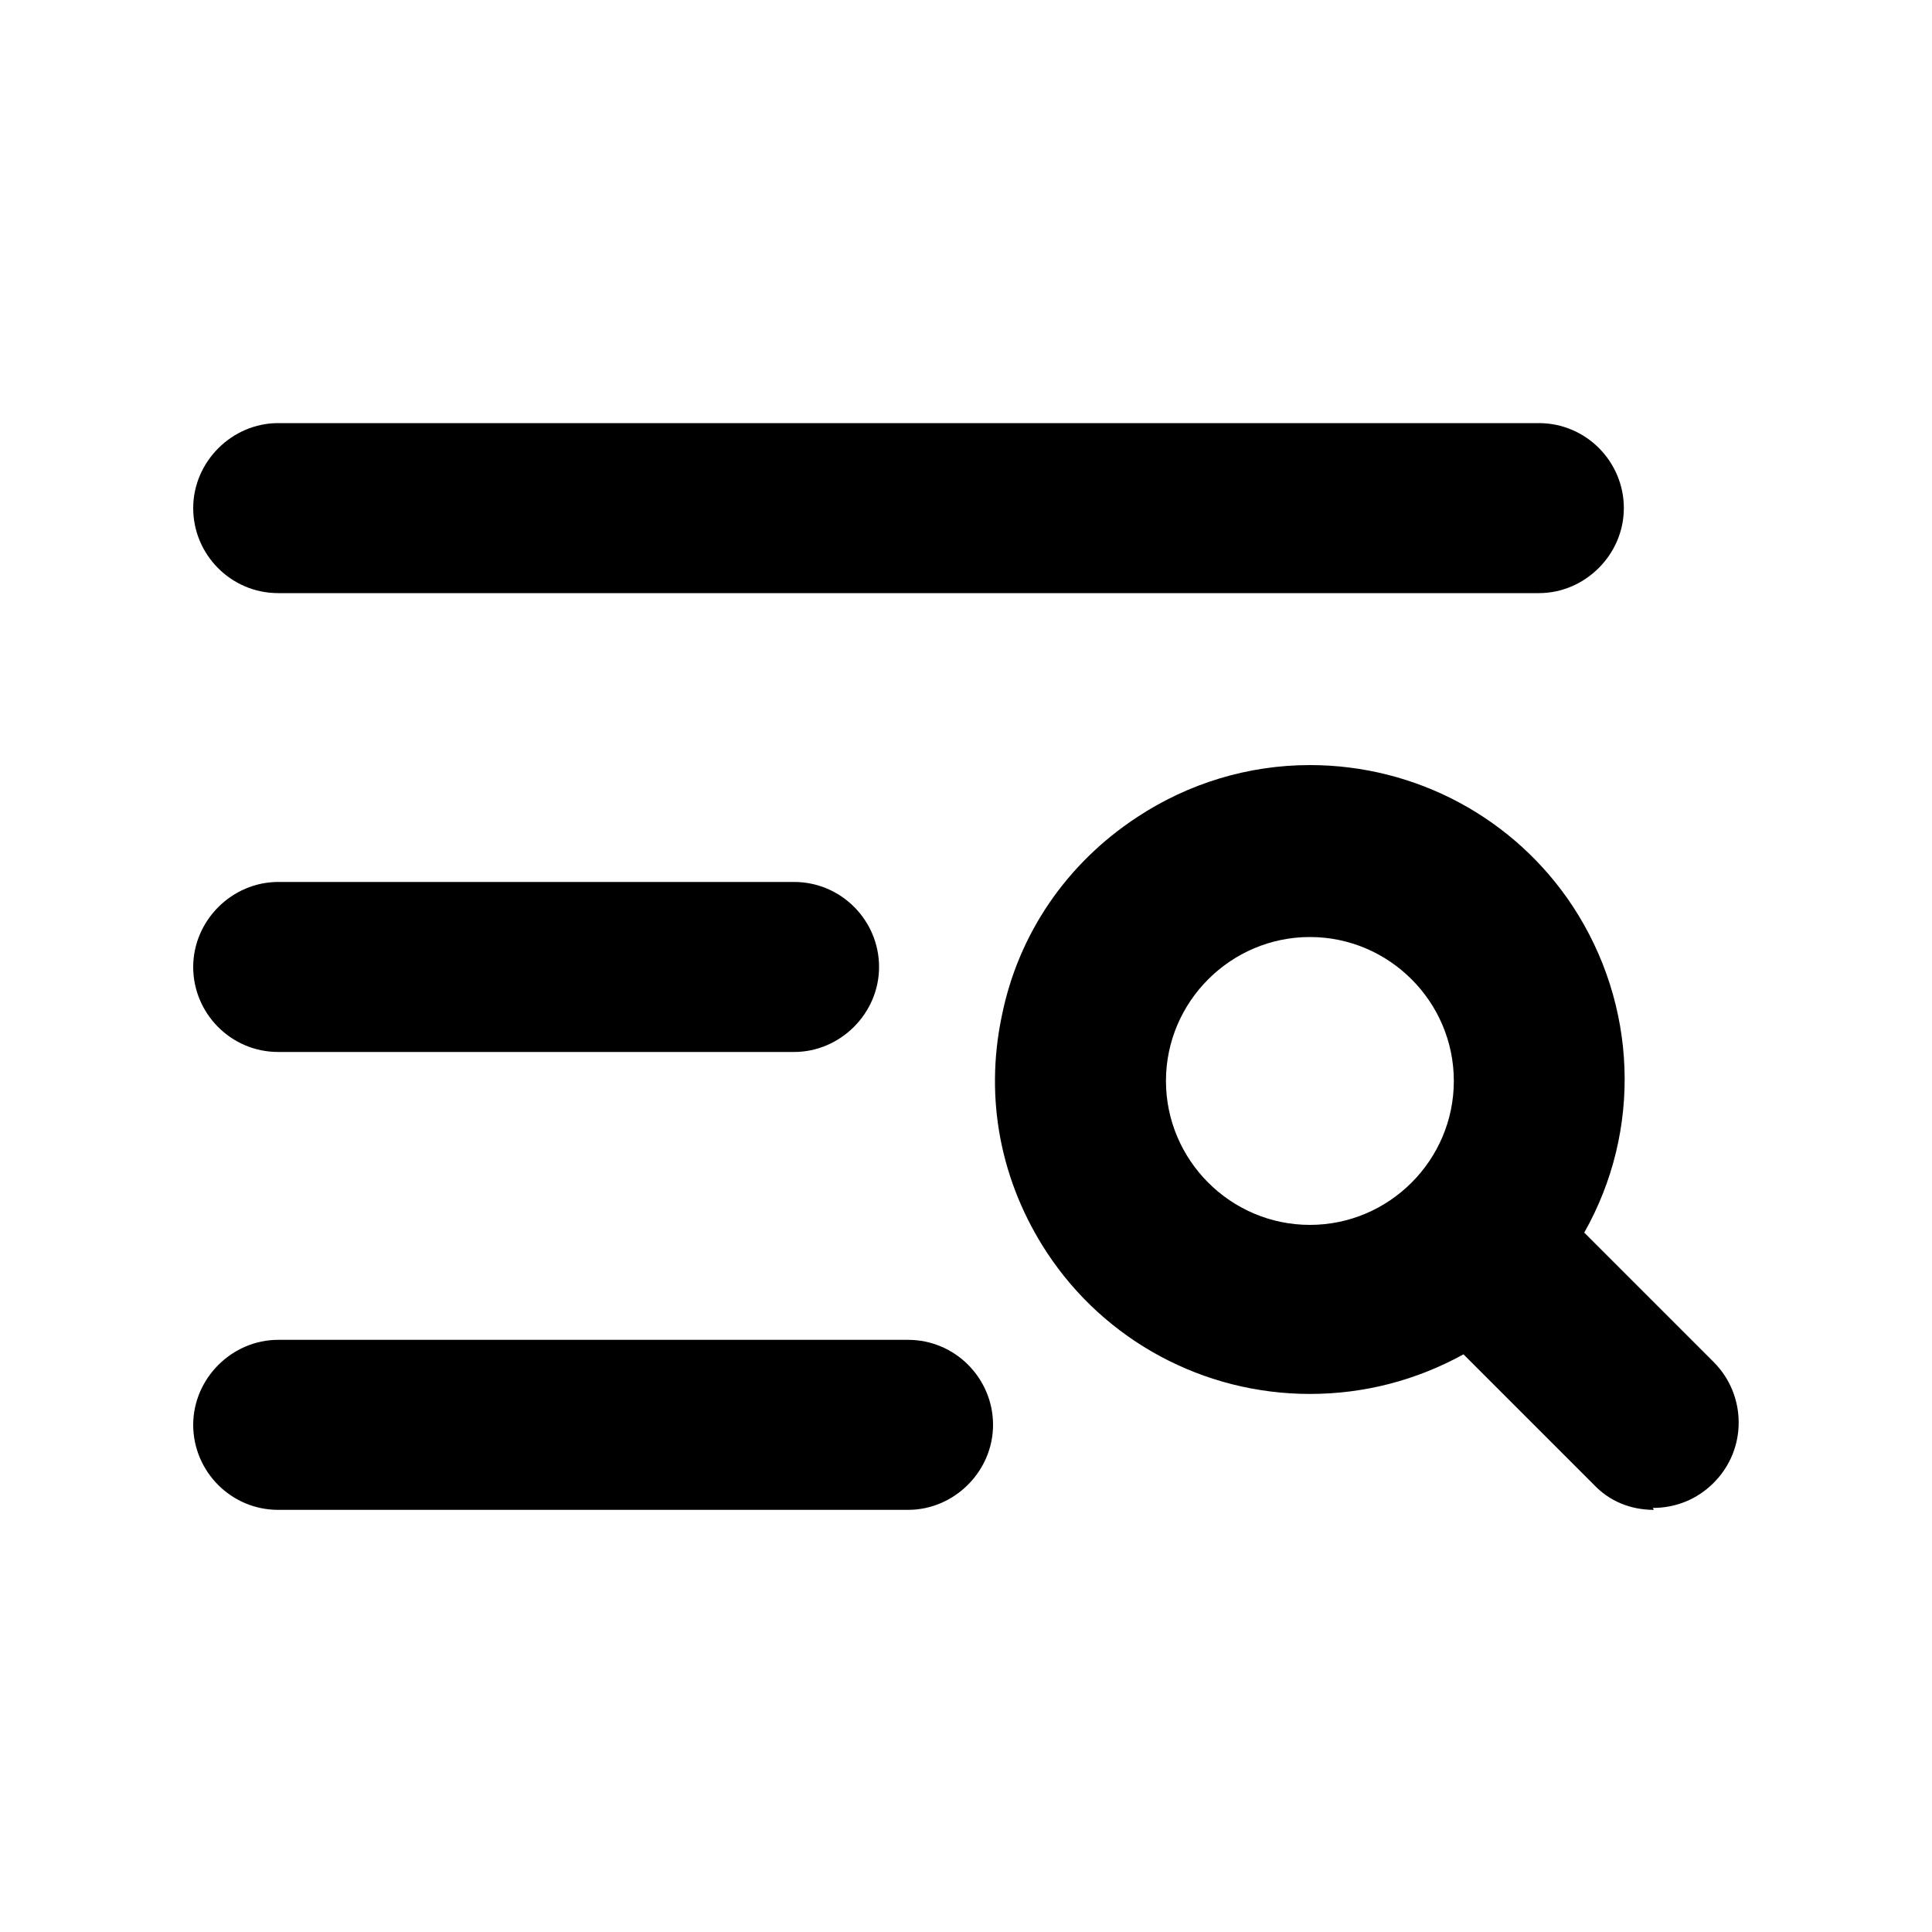 <?xml version="1.0" encoding="UTF-8"?>
<svg id="a" data-name="Layer 1" xmlns="http://www.w3.org/2000/svg" viewBox="0 0 20 20">
  <path d="m17.12,15.63c-.24,0-.46-.09-.62-.26l-1.35-1.35c-.49.27-1.03.41-1.59.41-1.1,0-2.12-.55-2.72-1.46-.48-.73-.65-1.59-.47-2.45.17-.85.67-1.58,1.4-2.06.53-.35,1.15-.54,1.79-.54,1.1,0,2.12.55,2.72,1.46.67,1.02.72,2.32.12,3.38l1.34,1.34c.34.34.35.9,0,1.25-.17.17-.39.26-.63.26Zm-3.56-5.93c-.82,0-1.49.67-1.49,1.49s.67,1.49,1.49,1.49,1.49-.67,1.49-1.49-.67-1.49-1.49-1.49ZM2.88,15.63c-.49,0-.88-.4-.88-.88s.4-.88.88-.88h6.52c.49,0,.88.4.88.88s-.4.88-.88.88H2.88Zm0-4.74c-.49,0-.88-.4-.88-.88s.4-.88.88-.88h5.34c.49,0,.88.4.88.88s-.4.88-.88.88H2.88Zm0-4.75c-.49,0-.88-.4-.88-.88s.4-.88.88-.88h13.05c.49,0,.88.4.88.88s-.4.88-.88.88H2.88Z" stroke-width="0"/>
</svg>